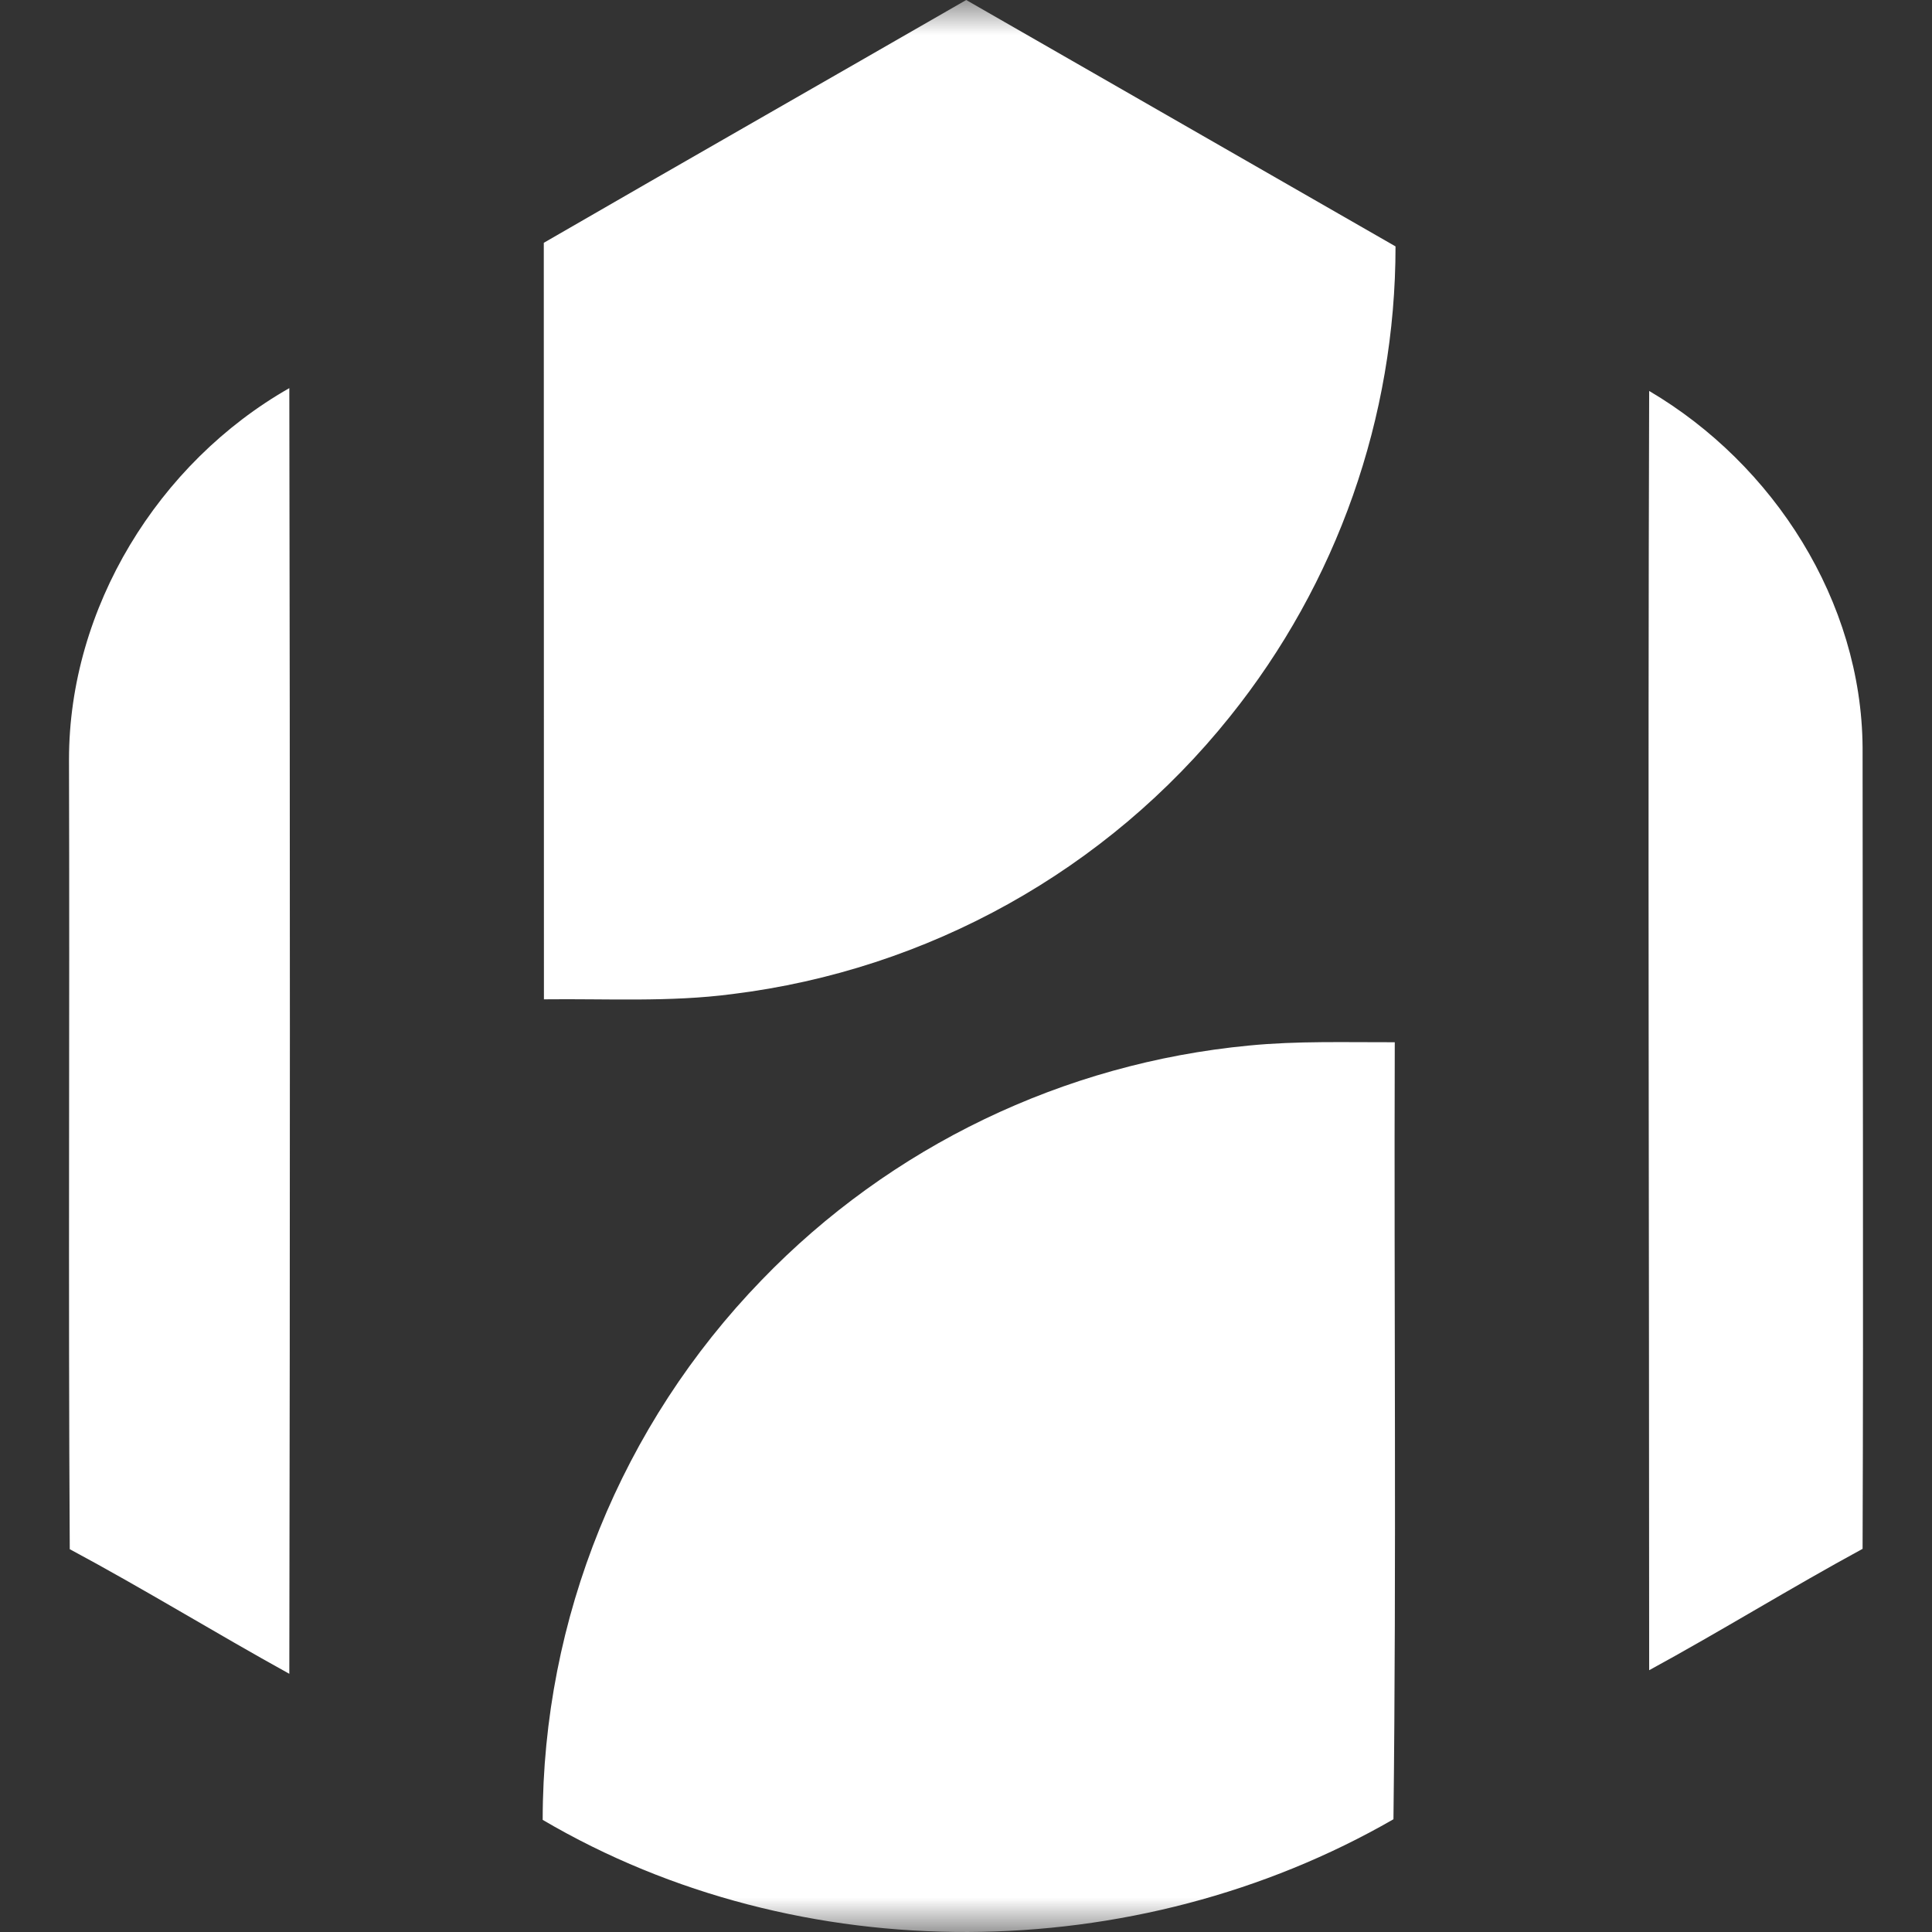 <svg width="28" height="28" viewBox="0 0 28 28" fill="none" xmlns="http://www.w3.org/2000/svg">
<rect x="0" y="0" width="28" height="28" fill="#333333" stroke="none"/>
<mask id="mask0_3428_9450" style="mask-type:alpha" maskUnits="userSpaceOnUse" x="0" y="0" width="28" height="28">
<rect width="28" height="28" fill="white"/>
</mask>
<g mask="url(#mask0_3428_9450)">
<path d="M7.881 3.519C9.918 2.341 11.963 1.175 14.003 0L20.225 3.571C20.225 6.048 19.378 8.452 17.823 10.388C16.04 12.614 13.451 14.057 10.612 14.407C9.706 14.526 8.791 14.472 7.883 14.483C7.883 10.829 7.882 7.174 7.881 3.519Z" fill="white"/>
<path d="M1 11.007C1 8.812 2.29 6.709 4.193 5.625C4.204 11.836 4.204 18.047 4.193 24.258C3.121 23.666 2.086 23.028 1.011 22.452C0.988 18.638 1.011 14.822 1 11.007Z" fill="white"/>
<path d="M23.901 24.206C23.901 18.025 23.881 11.846 23.901 5.666C25.711 6.732 26.979 8.718 26.994 10.832C26.994 14.703 27.008 18.576 26.994 22.447C25.95 23.014 24.944 23.638 23.901 24.206Z" fill="white"/>
<path d="M11.037 18.553C12.906 16.615 15.413 15.409 18.1 15.153C18.803 15.084 19.509 15.107 20.214 15.105C20.202 18.859 20.239 22.612 20.195 26.366C16.458 28.518 11.598 28.568 7.865 26.375C7.866 23.458 9.003 20.654 11.037 18.553Z" fill="white"/>
</g>
</svg>
